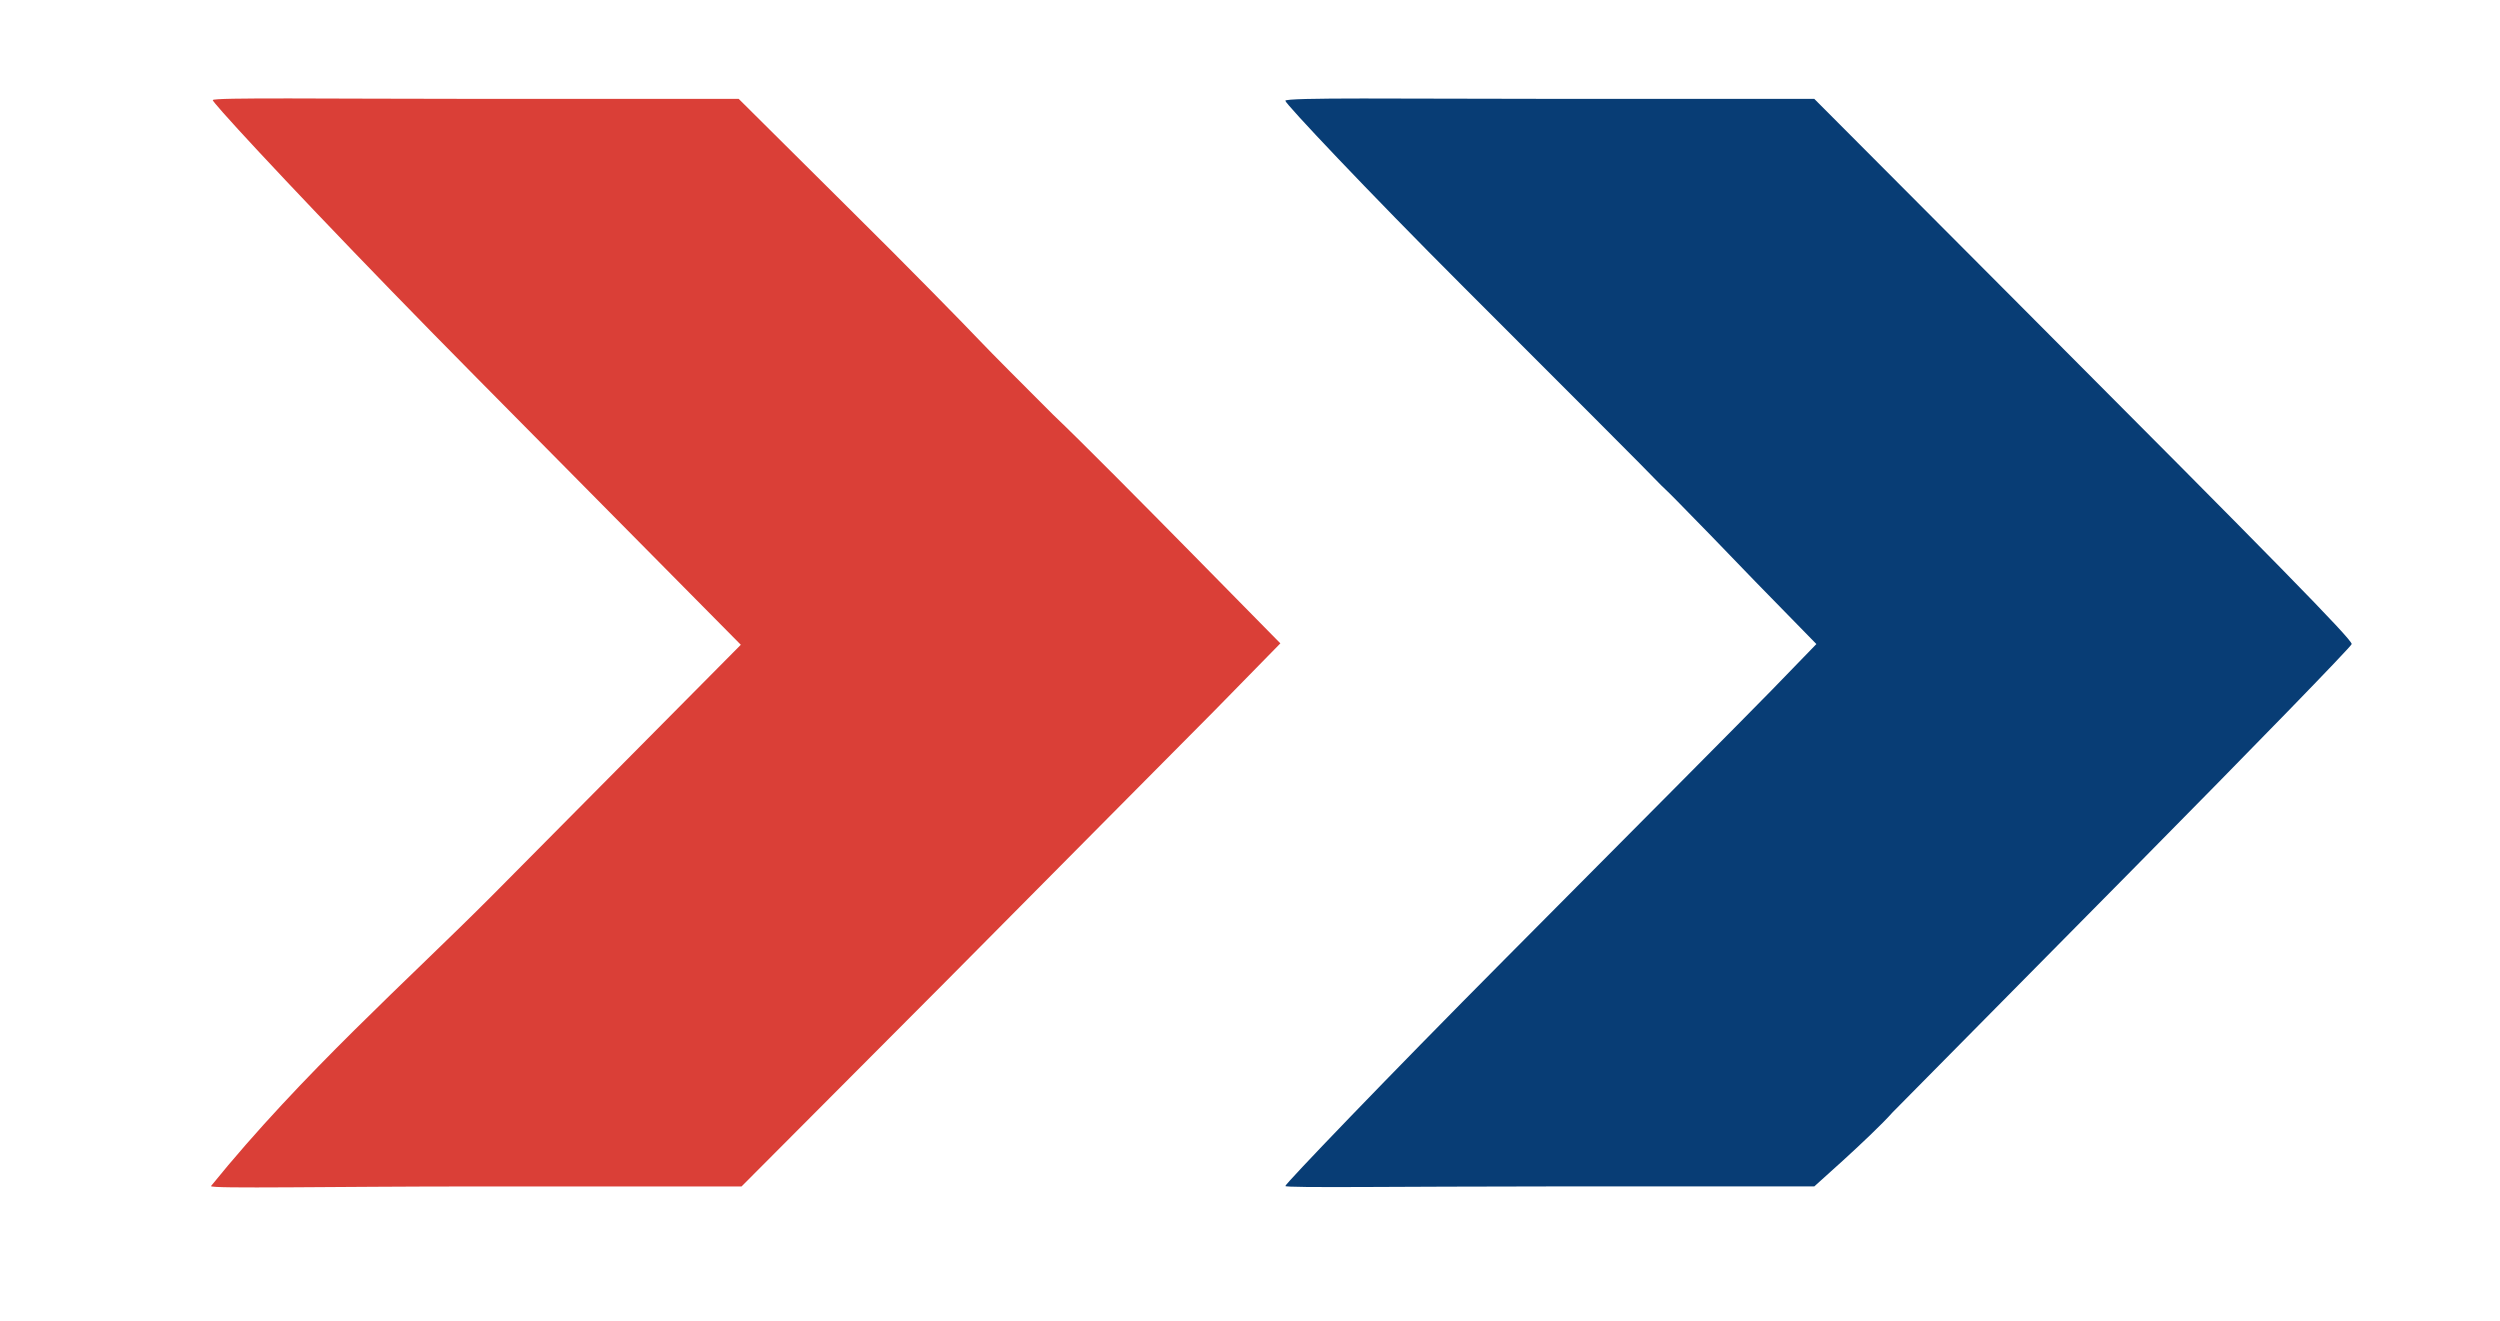 <?xml version="1.0" encoding="UTF-8"?>
<svg width="354px" height="187px" version="1.0" viewBox="0 0 3540 1870" xmlns="http://www.w3.org/2000/svg" xmlns:cc="http://creativecommons.org/ns#" xmlns:dc="http://purl.org/dc/elements/1.1/" xmlns:rdf="http://www.w3.org/1999/02/22-rdf-syntax-ns#">
<g fill="#083d75">
<path d="m1820 1679.4c0-3 141-150.42 313-323.42 171-172 341-343 376-379l63-65-86-88c-47-49-90-93-96-99-5-5-22-23-38-38-15-16-141-142-279-280-139-139-253-260.3-253-264.3 0-5 168-2.697 374-2.697h375l298 299c353 354 463 466 463 473 0 3-140 147-310 319-171 173-324 328-340 344-15 17-47 47-70 68l-41 37h-375c-206 0-374 2.419-374-0.581z"/>
</g>
<g fill="#da3f37">
<path d="m298.75 1679.5c129.15-159.49 280.01-292.65 398.25-411.5l352-355-374-378c-170.2-171.85-314.29-324.76-359.23-375.54-9.454-10.681-14.52-16.843-14.52-17.712 0-4 166.75-1.75 371.75-1.75h373l155 154c85 84 168 169 185 187 18 19 65 66 105 106 41 39 130 129 198 198l124 126-94 96c-52 52-223 225-381 384l-288 289h-375c-206 0-376.25 3.5-376.25-0.5z"/>
</g>
</svg>
